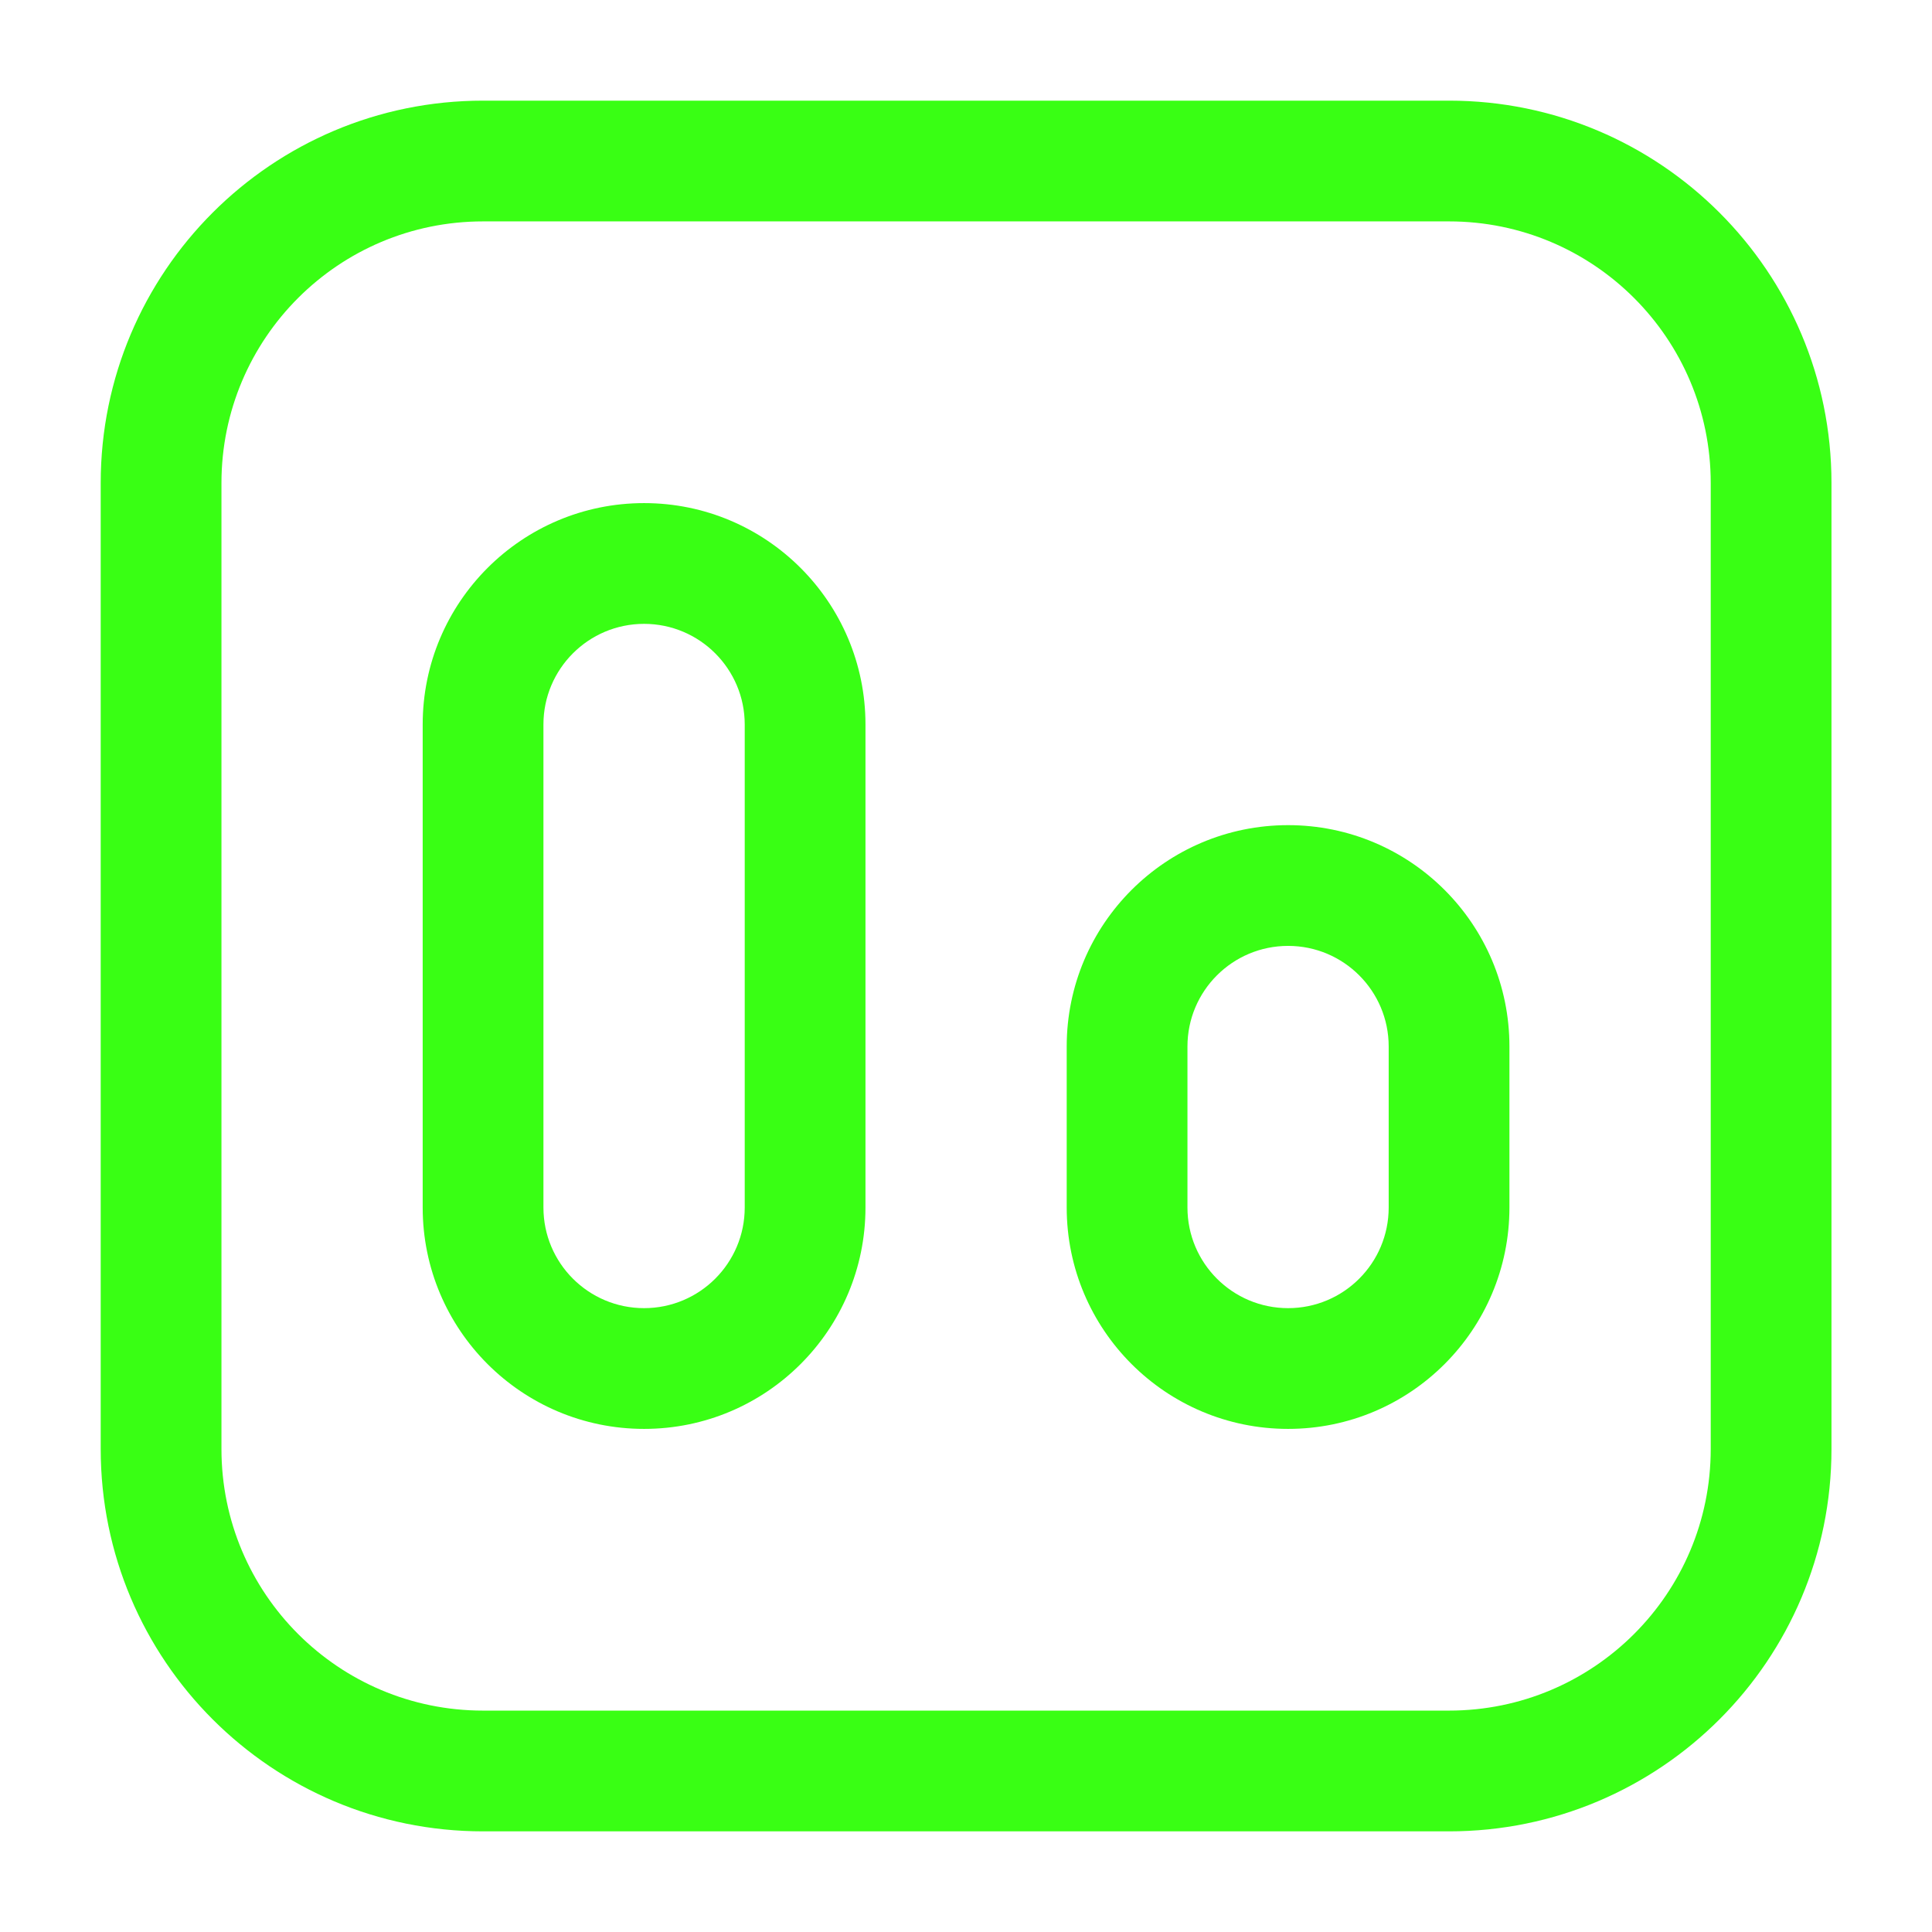 <svg width="32" height="32" viewBox="0 0 32 32" fill="none" xmlns="http://www.w3.org/2000/svg">
<path d="M17.668 17.333V20H19.668V17.333H17.668ZM25.001 20V17.333H23.001V20H25.001ZM25.001 17.333C25.001 15.308 23.36 13.667 21.335 13.667V15.667C22.255 15.667 23.001 16.413 23.001 17.333H25.001ZM21.335 23.667C23.36 23.667 25.001 22.025 25.001 20H23.001C23.001 20.921 22.255 21.667 21.335 21.667V23.667ZM17.668 20C17.668 22.025 19.31 23.667 21.335 23.667V21.667C20.414 21.667 19.668 20.921 19.668 20H17.668ZM19.668 17.333C19.668 16.413 20.414 15.667 21.335 15.667V13.667C19.31 13.667 17.668 15.308 17.668 17.333H19.668ZM7.001 12V20H9.001V12H7.001ZM14.335 20V12H12.335V20H14.335ZM14.335 12C14.335 9.975 12.693 8.333 10.668 8.333V10.333C11.588 10.333 12.335 11.08 12.335 12H14.335ZM10.668 23.667C12.693 23.667 14.335 22.025 14.335 20H12.335C12.335 20.921 11.588 21.667 10.668 21.667V23.667ZM7.001 20C7.001 22.025 8.643 23.667 10.668 23.667V21.667C9.747 21.667 9.001 20.921 9.001 20H7.001ZM9.001 12C9.001 11.08 9.747 10.333 10.668 10.333V8.333C8.643 8.333 7.001 9.975 7.001 12H9.001ZM8.001 3.667H24.001V1.667H8.001V3.667ZM28.335 8V24H30.335V8H28.335ZM24.001 28.333H8.001V30.333H24.001V28.333ZM3.668 24V8H1.668V24H3.668ZM8.001 28.333C5.608 28.333 3.668 26.393 3.668 24H1.668C1.668 27.498 4.503 30.333 8.001 30.333V28.333ZM28.335 24C28.335 26.393 26.395 28.333 24.001 28.333V30.333C27.499 30.333 30.335 27.498 30.335 24H28.335ZM24.001 3.667C26.395 3.667 28.335 5.607 28.335 8H30.335C30.335 4.502 27.499 1.667 24.001 1.667V3.667ZM8.001 1.667C4.503 1.667 1.668 4.502 1.668 8H3.668C3.668 5.607 5.608 3.667 8.001 3.667V1.667Z" fill="#39FF14"/>
</svg>
